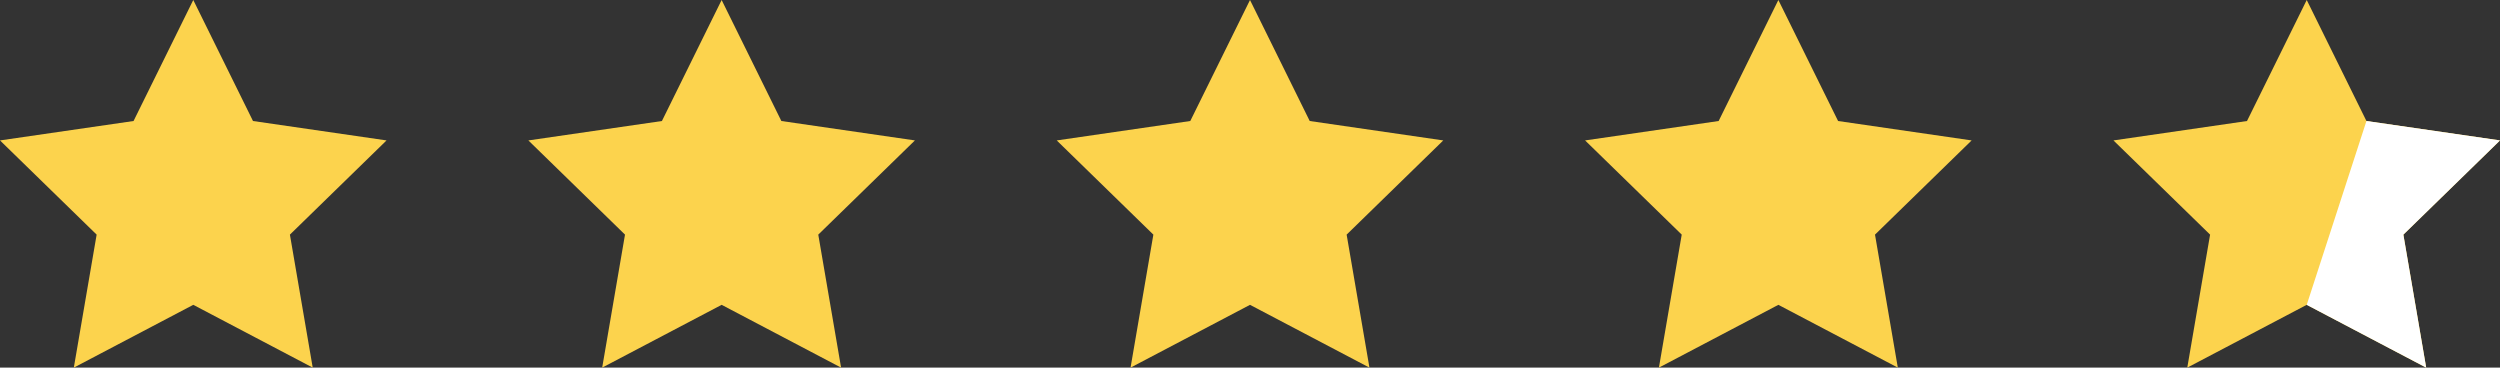 <?xml version="1.0" encoding="UTF-8"?>
<svg width="184.532px" height="27.135px" viewBox="0 0 184.532 27.135" version="1.1" xmlns="http://www.w3.org/2000/svg" xmlns:xlink="http://www.w3.org/1999/xlink">
    <rect x="0" y="0" width="184.532" height="27.135" fill="#333333" stroke="none"/>
    <title>Group 4</title>
    <g id="Compare-Page" stroke="none" stroke-width="1" fill="none" fill-rule="evenodd">
        <g id="Extra-Large" transform="translate(-291.734, -3259)">
            <g id="Group-4" transform="translate(291, 3259)">
                <polygon id="Star" fill="#FCD34D" points="15 22.5 6.183 27.135 7.867 17.318 0.734 10.365 10.592 8.932 15 0 19.408 8.932 29.266 10.365 22.133 17.318 23.817 27.135"></polygon>
                <polygon id="Star-Copy" fill="#FCD34D" points="54 22.5 45.183 27.135 46.867 17.318 39.734 10.365 49.592 8.932 54 0 58.408 8.932 68.266 10.365 61.133 17.318 62.817 27.135"></polygon>
                <polygon id="Star-Copy-2" fill="#FCD34D" points="93 22.5 84.183 27.135 85.867 17.318 78.734 10.365 88.592 8.932 93 0 97.408 8.932 107.266 10.365 100.133 17.318 101.817 27.135"></polygon>
                <polygon id="Star-Copy-3" fill="#FCD34D" points="132 22.5 123.183 27.135 124.867 17.318 117.734 10.365 127.592 8.932 132 0 136.408 8.932 146.266 10.365 139.133 17.318 140.817 27.135"></polygon>
                <polygon id="Star-Copy-4" fill="#FCD34D" points="171 22.5 162.183 27.135 163.867 17.318 156.734 10.365 166.592 8.932 171 0 175.408 8.932 185.266 10.365 178.133 17.318 179.817 27.135"></polygon>
                <polygon id="Star-Copy-4" fill="#FFFFFF" points="171 22.5 175.408 8.932 185.266 10.365 178.133 17.318 179.817 27.135"></polygon>
            </g>
        </g>
    </g>
</svg>